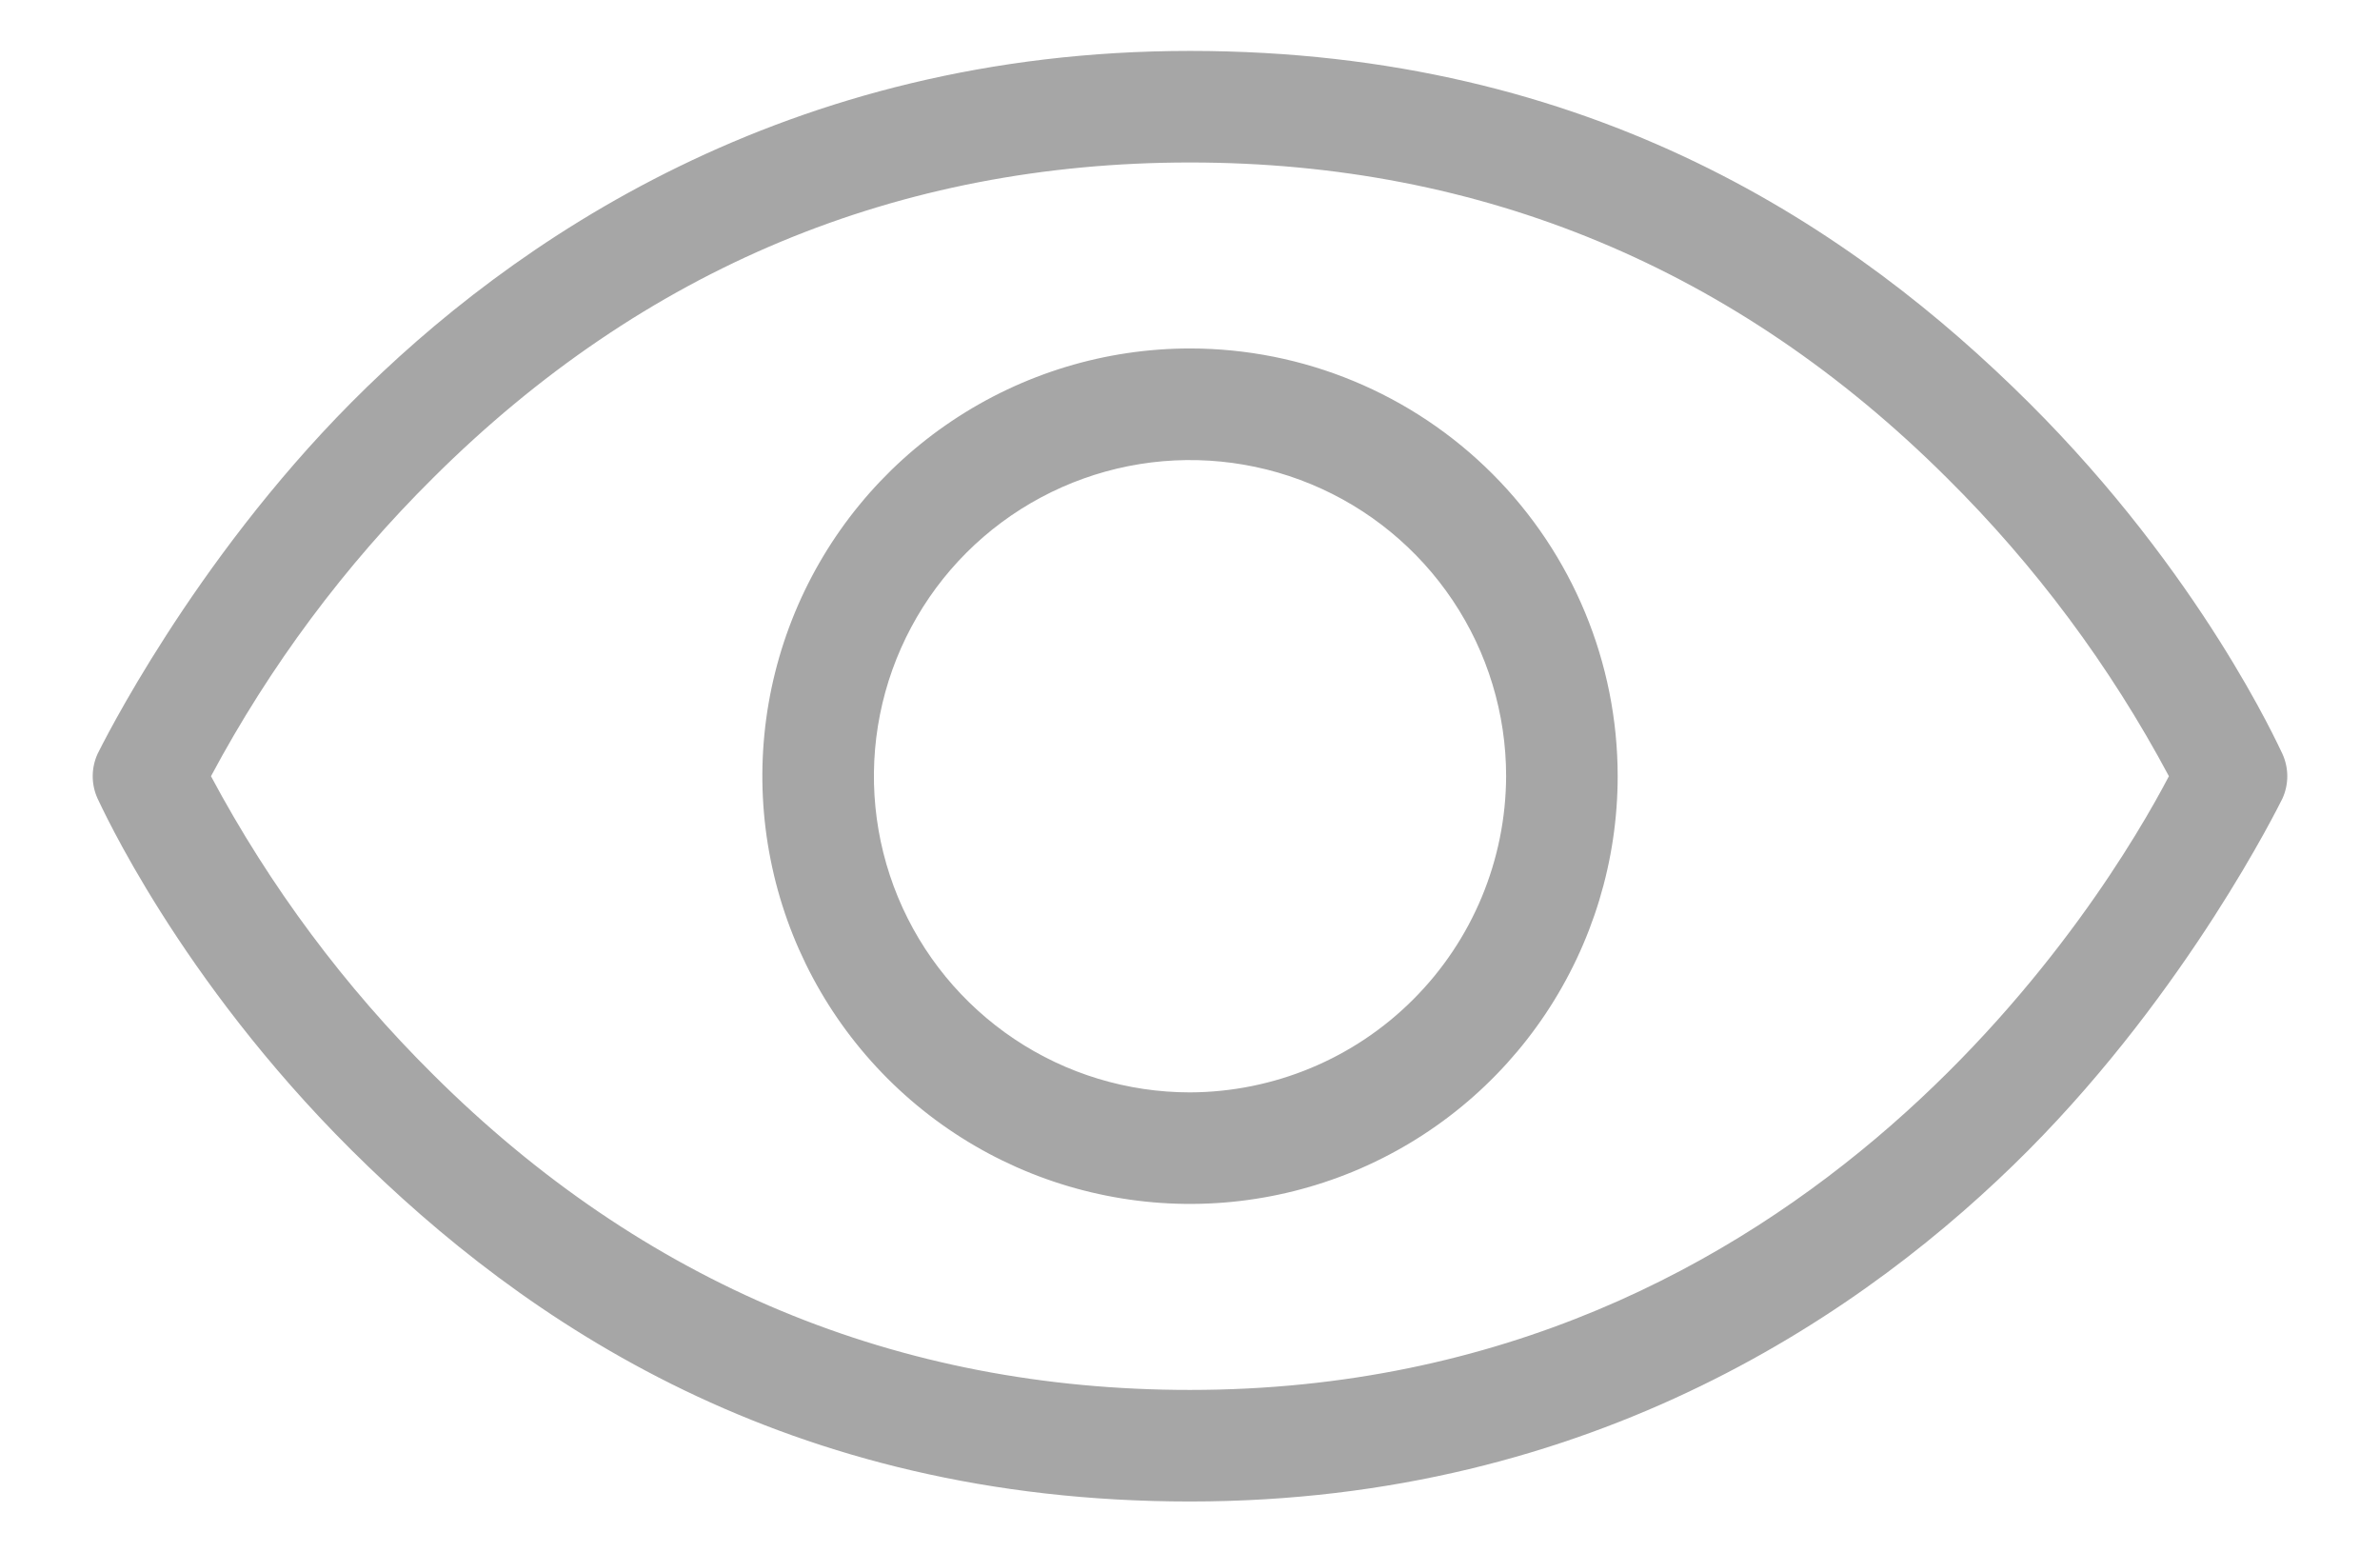 <svg width="23" height="15" viewBox="0 0 23 15" fill="none" xmlns="http://www.w3.org/2000/svg">
<path d="M22.057 7.284C22.021 7.213 21.275 5.55 19.604 3.888C17.933 2.226 15.399 0.492 11.5 0.492C7.601 0.492 4.941 2.334 3.396 3.888C1.851 5.443 0.979 7.213 0.943 7.284C0.912 7.352 0.896 7.426 0.896 7.5C0.896 7.574 0.912 7.648 0.943 7.716C0.979 7.787 1.725 9.45 3.396 11.112C5.067 12.774 7.601 14.508 11.5 14.508C15.399 14.508 18.059 12.666 19.604 11.112C21.149 9.557 22.021 7.787 22.057 7.716C22.088 7.648 22.104 7.574 22.104 7.5C22.104 7.426 22.088 7.352 22.057 7.284ZM11.5 13.43C8.679 13.43 6.217 12.405 4.187 10.384C3.331 9.536 2.607 8.563 2.039 7.5C2.607 6.437 3.331 5.464 4.187 4.616C6.217 2.595 8.679 1.57 11.5 1.57C14.321 1.57 16.783 2.595 18.813 4.616C19.669 5.464 20.393 6.437 20.96 7.5C20.386 8.596 17.52 13.43 11.5 13.43ZM11.5 3.367C10.683 3.367 9.884 3.61 9.204 4.064C8.524 4.518 7.995 5.163 7.682 5.918C7.369 6.674 7.287 7.505 7.447 8.306C7.606 9.108 8 9.844 8.578 10.422C9.156 11 9.892 11.394 10.694 11.553C11.495 11.713 12.326 11.631 13.082 11.318C13.837 11.005 14.482 10.476 14.936 9.796C15.39 9.116 15.633 8.317 15.633 7.5C15.633 6.404 15.197 5.353 14.422 4.578C13.647 3.803 12.596 3.367 11.5 3.367ZM11.5 10.555C10.896 10.555 10.305 10.376 9.803 10.04C9.301 9.704 8.909 9.227 8.678 8.669C8.447 8.111 8.386 7.497 8.504 6.904C8.622 6.312 8.913 5.767 9.34 5.34C9.767 4.913 10.312 4.622 10.904 4.504C11.497 4.386 12.111 4.447 12.669 4.678C13.227 4.909 13.704 5.301 14.04 5.803C14.376 6.305 14.555 6.896 14.555 7.5C14.552 8.309 14.23 9.085 13.657 9.657C13.085 10.23 12.309 10.552 11.5 10.555Z" fill="#A6A6A6"/>
</svg>
